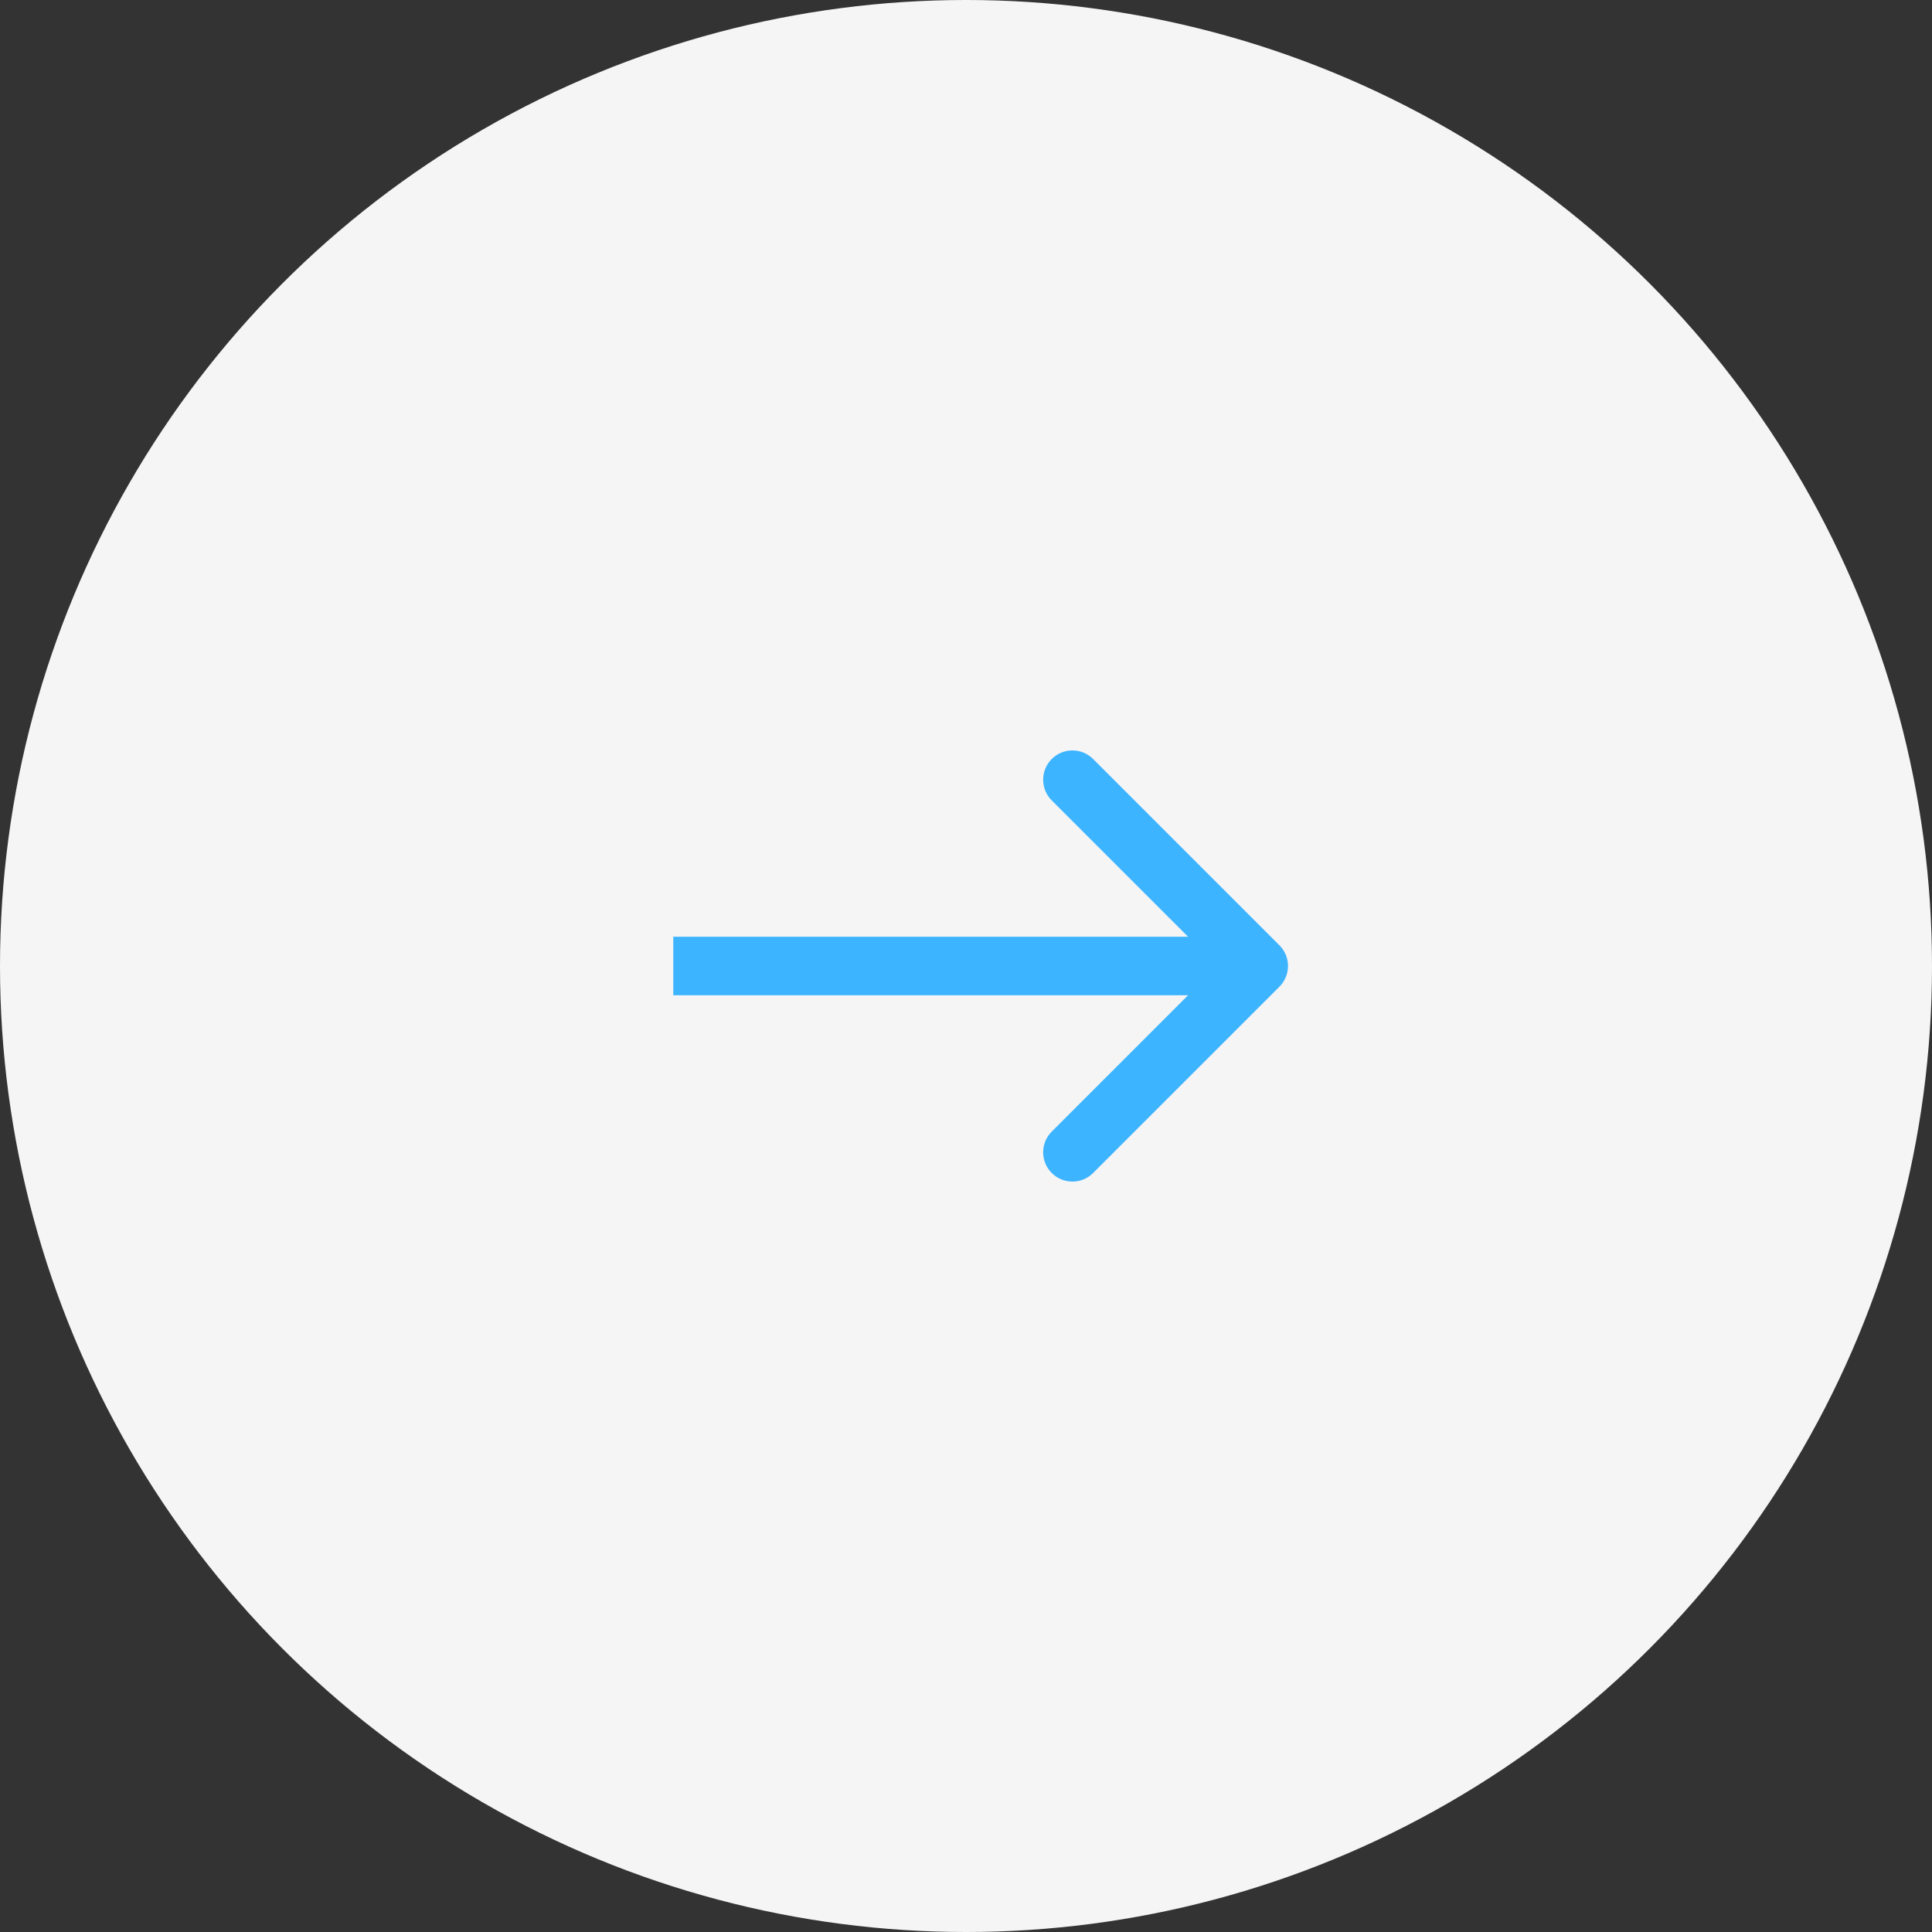 <svg width="66" height="66" viewBox="0 0 66 66" fill="none" xmlns="http://www.w3.org/2000/svg">
<rect x="0" y="0" width="66" height="66" fill="#333333" stroke="none"/>
<circle cx="33" cy="33" r="33" fill="#F5F5F5"/>
<path d="M43.707 33.707C44.098 33.317 44.098 32.683 43.707 32.293L37.343 25.929C36.953 25.538 36.319 25.538 35.929 25.929C35.538 26.32 35.538 26.953 35.929 27.343L41.586 33L35.929 38.657C35.538 39.047 35.538 39.681 35.929 40.071C36.319 40.462 36.953 40.462 37.343 40.071L43.707 33.707ZM23 34H43V32L23 32V34Z" fill="#3DB4FF"/>
</svg>
